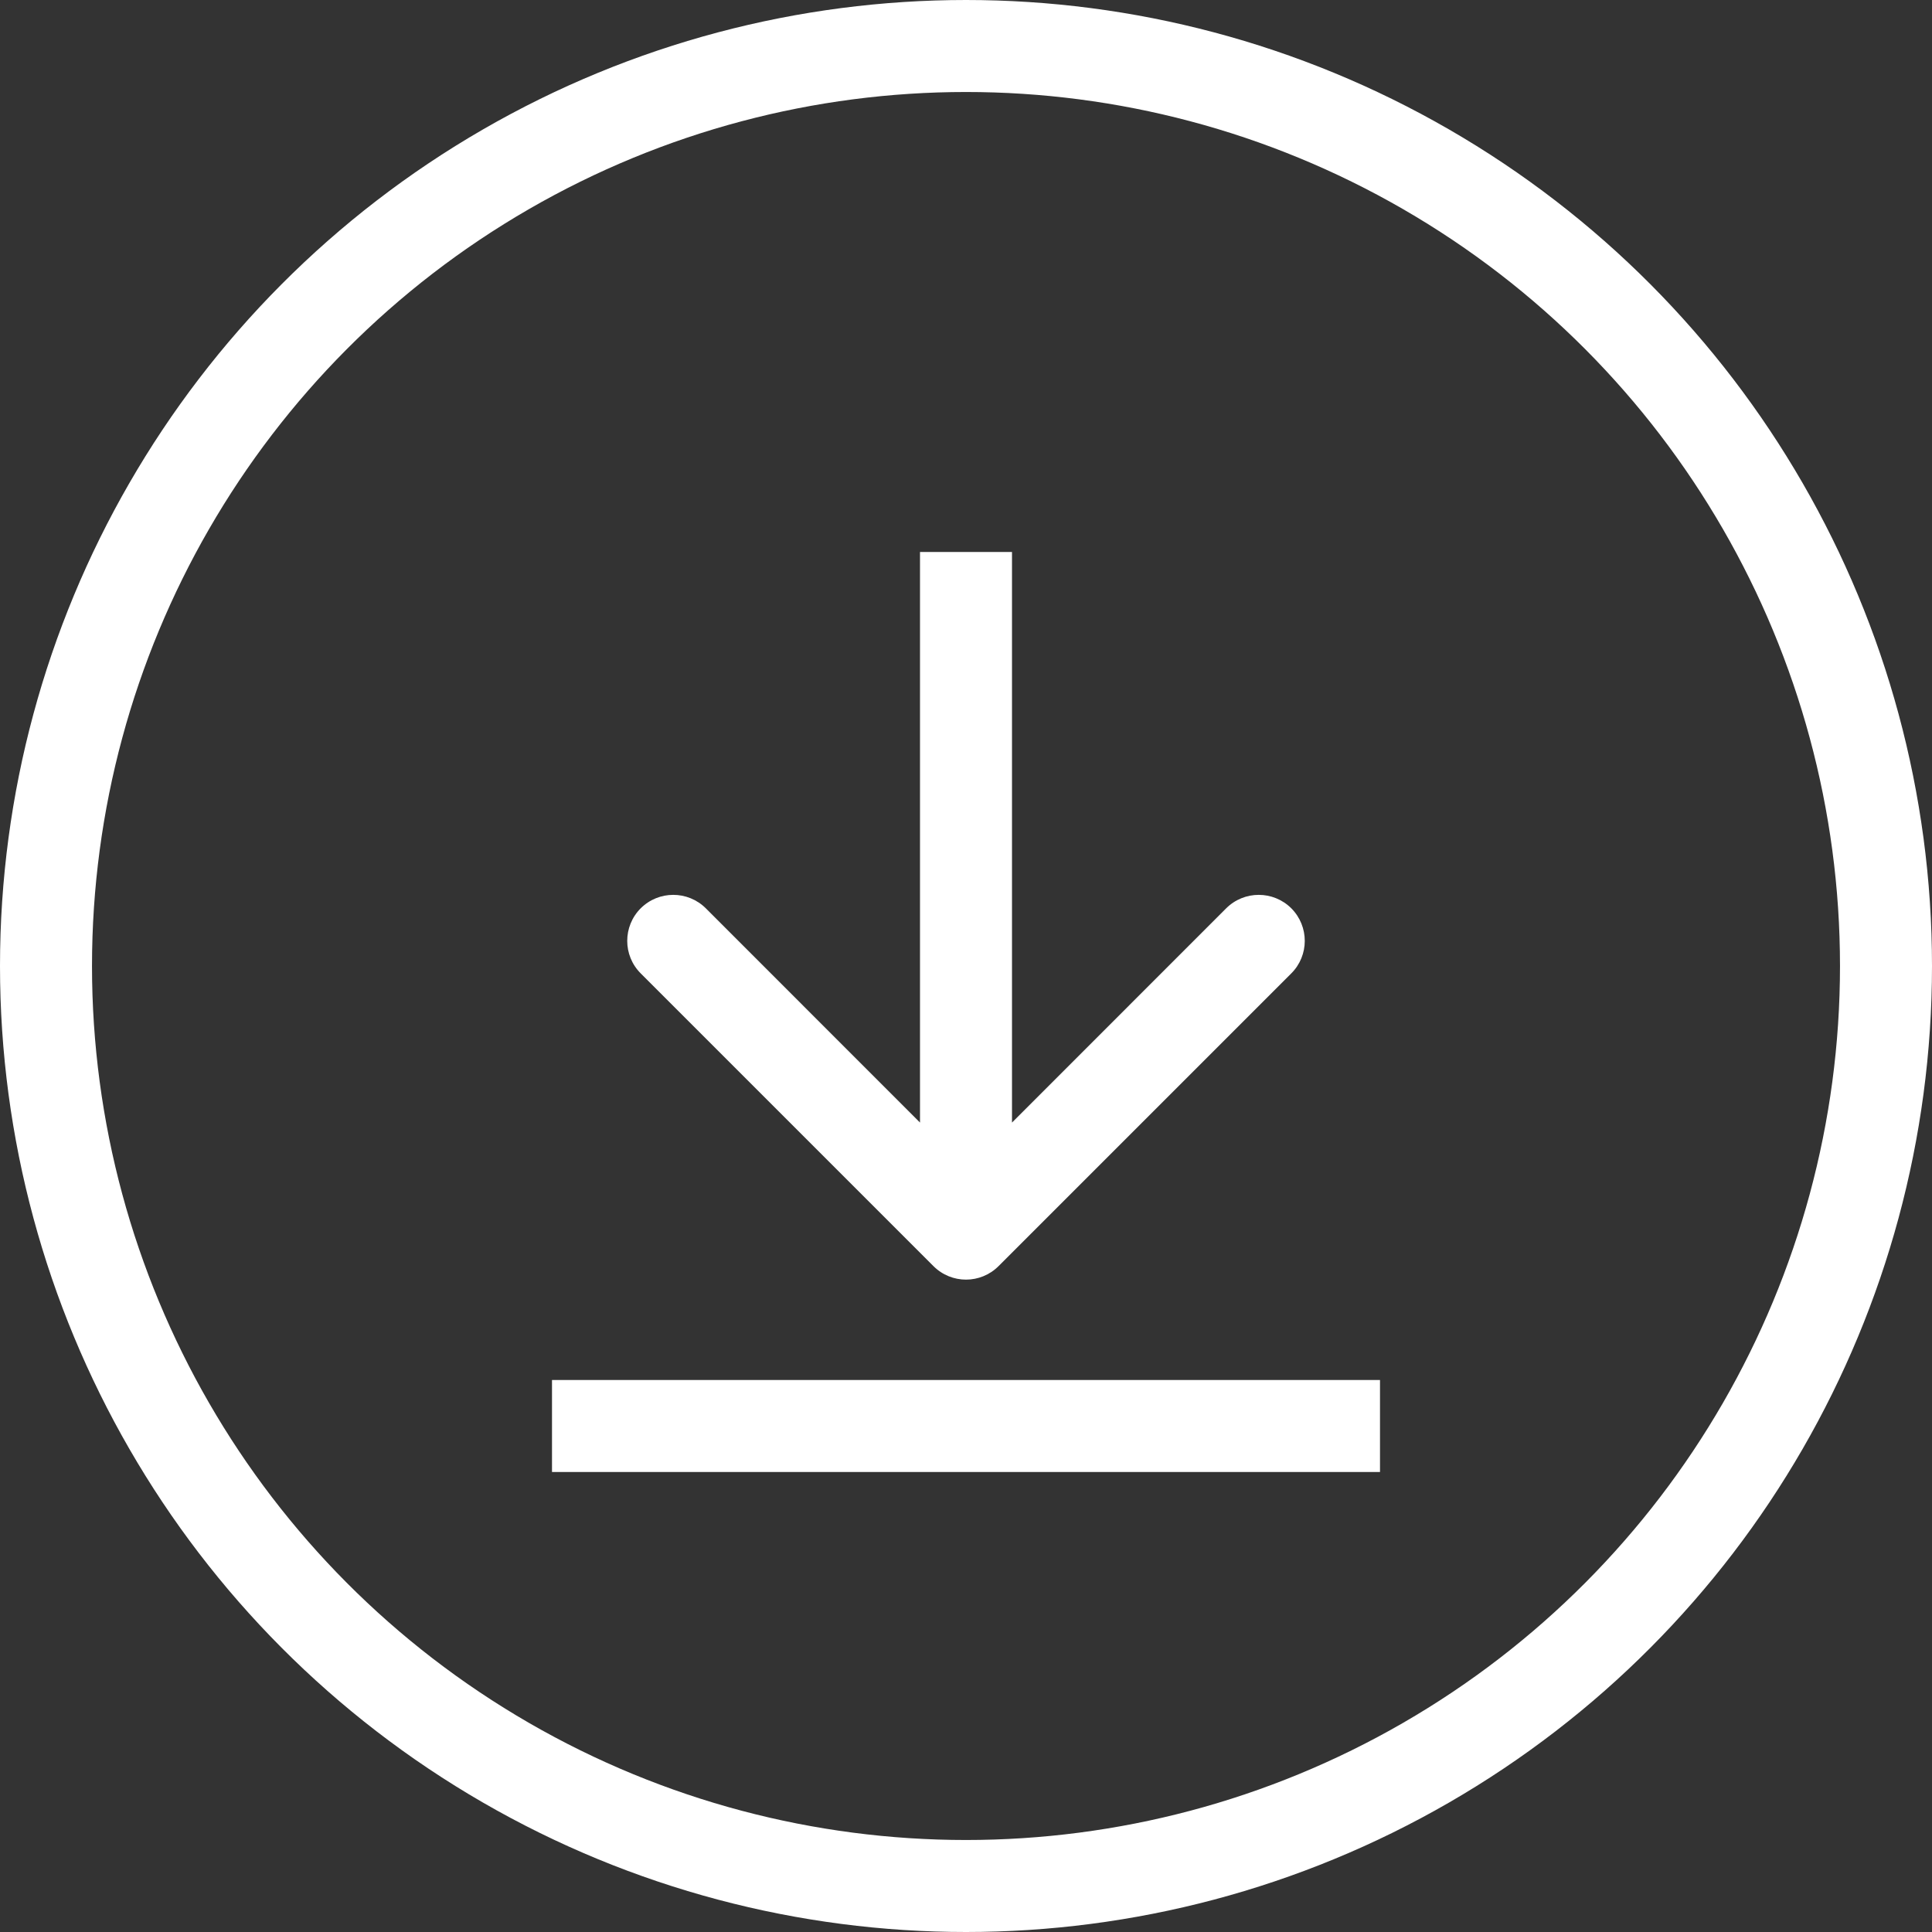 <svg width="21" height="21" viewBox="0 0 21 21" fill="none" xmlns="http://www.w3.org/2000/svg">
<rect x="0" y="0" width="21" height="21" fill="#333333" stroke="none"/>
<circle cx="10.5" cy="10.5" r="10" stroke="white"/>
<path d="M10.146 13.762C10.342 13.958 10.658 13.958 10.854 13.762L14.036 10.58C14.231 10.385 14.231 10.069 14.036 9.873C13.84 9.678 13.524 9.678 13.328 9.873L10.5 12.702L7.672 9.873C7.476 9.678 7.16 9.678 6.964 9.873C6.769 10.069 6.769 10.385 6.964 10.58L10.146 13.762ZM10.5 6L10 6L10 13.409L10.5 13.409L11 13.409L11 6L10.5 6Z" fill="white"/>
<line x1="6" y1="15.5" x2="15" y2="15.5" stroke="white"/>
</svg>
